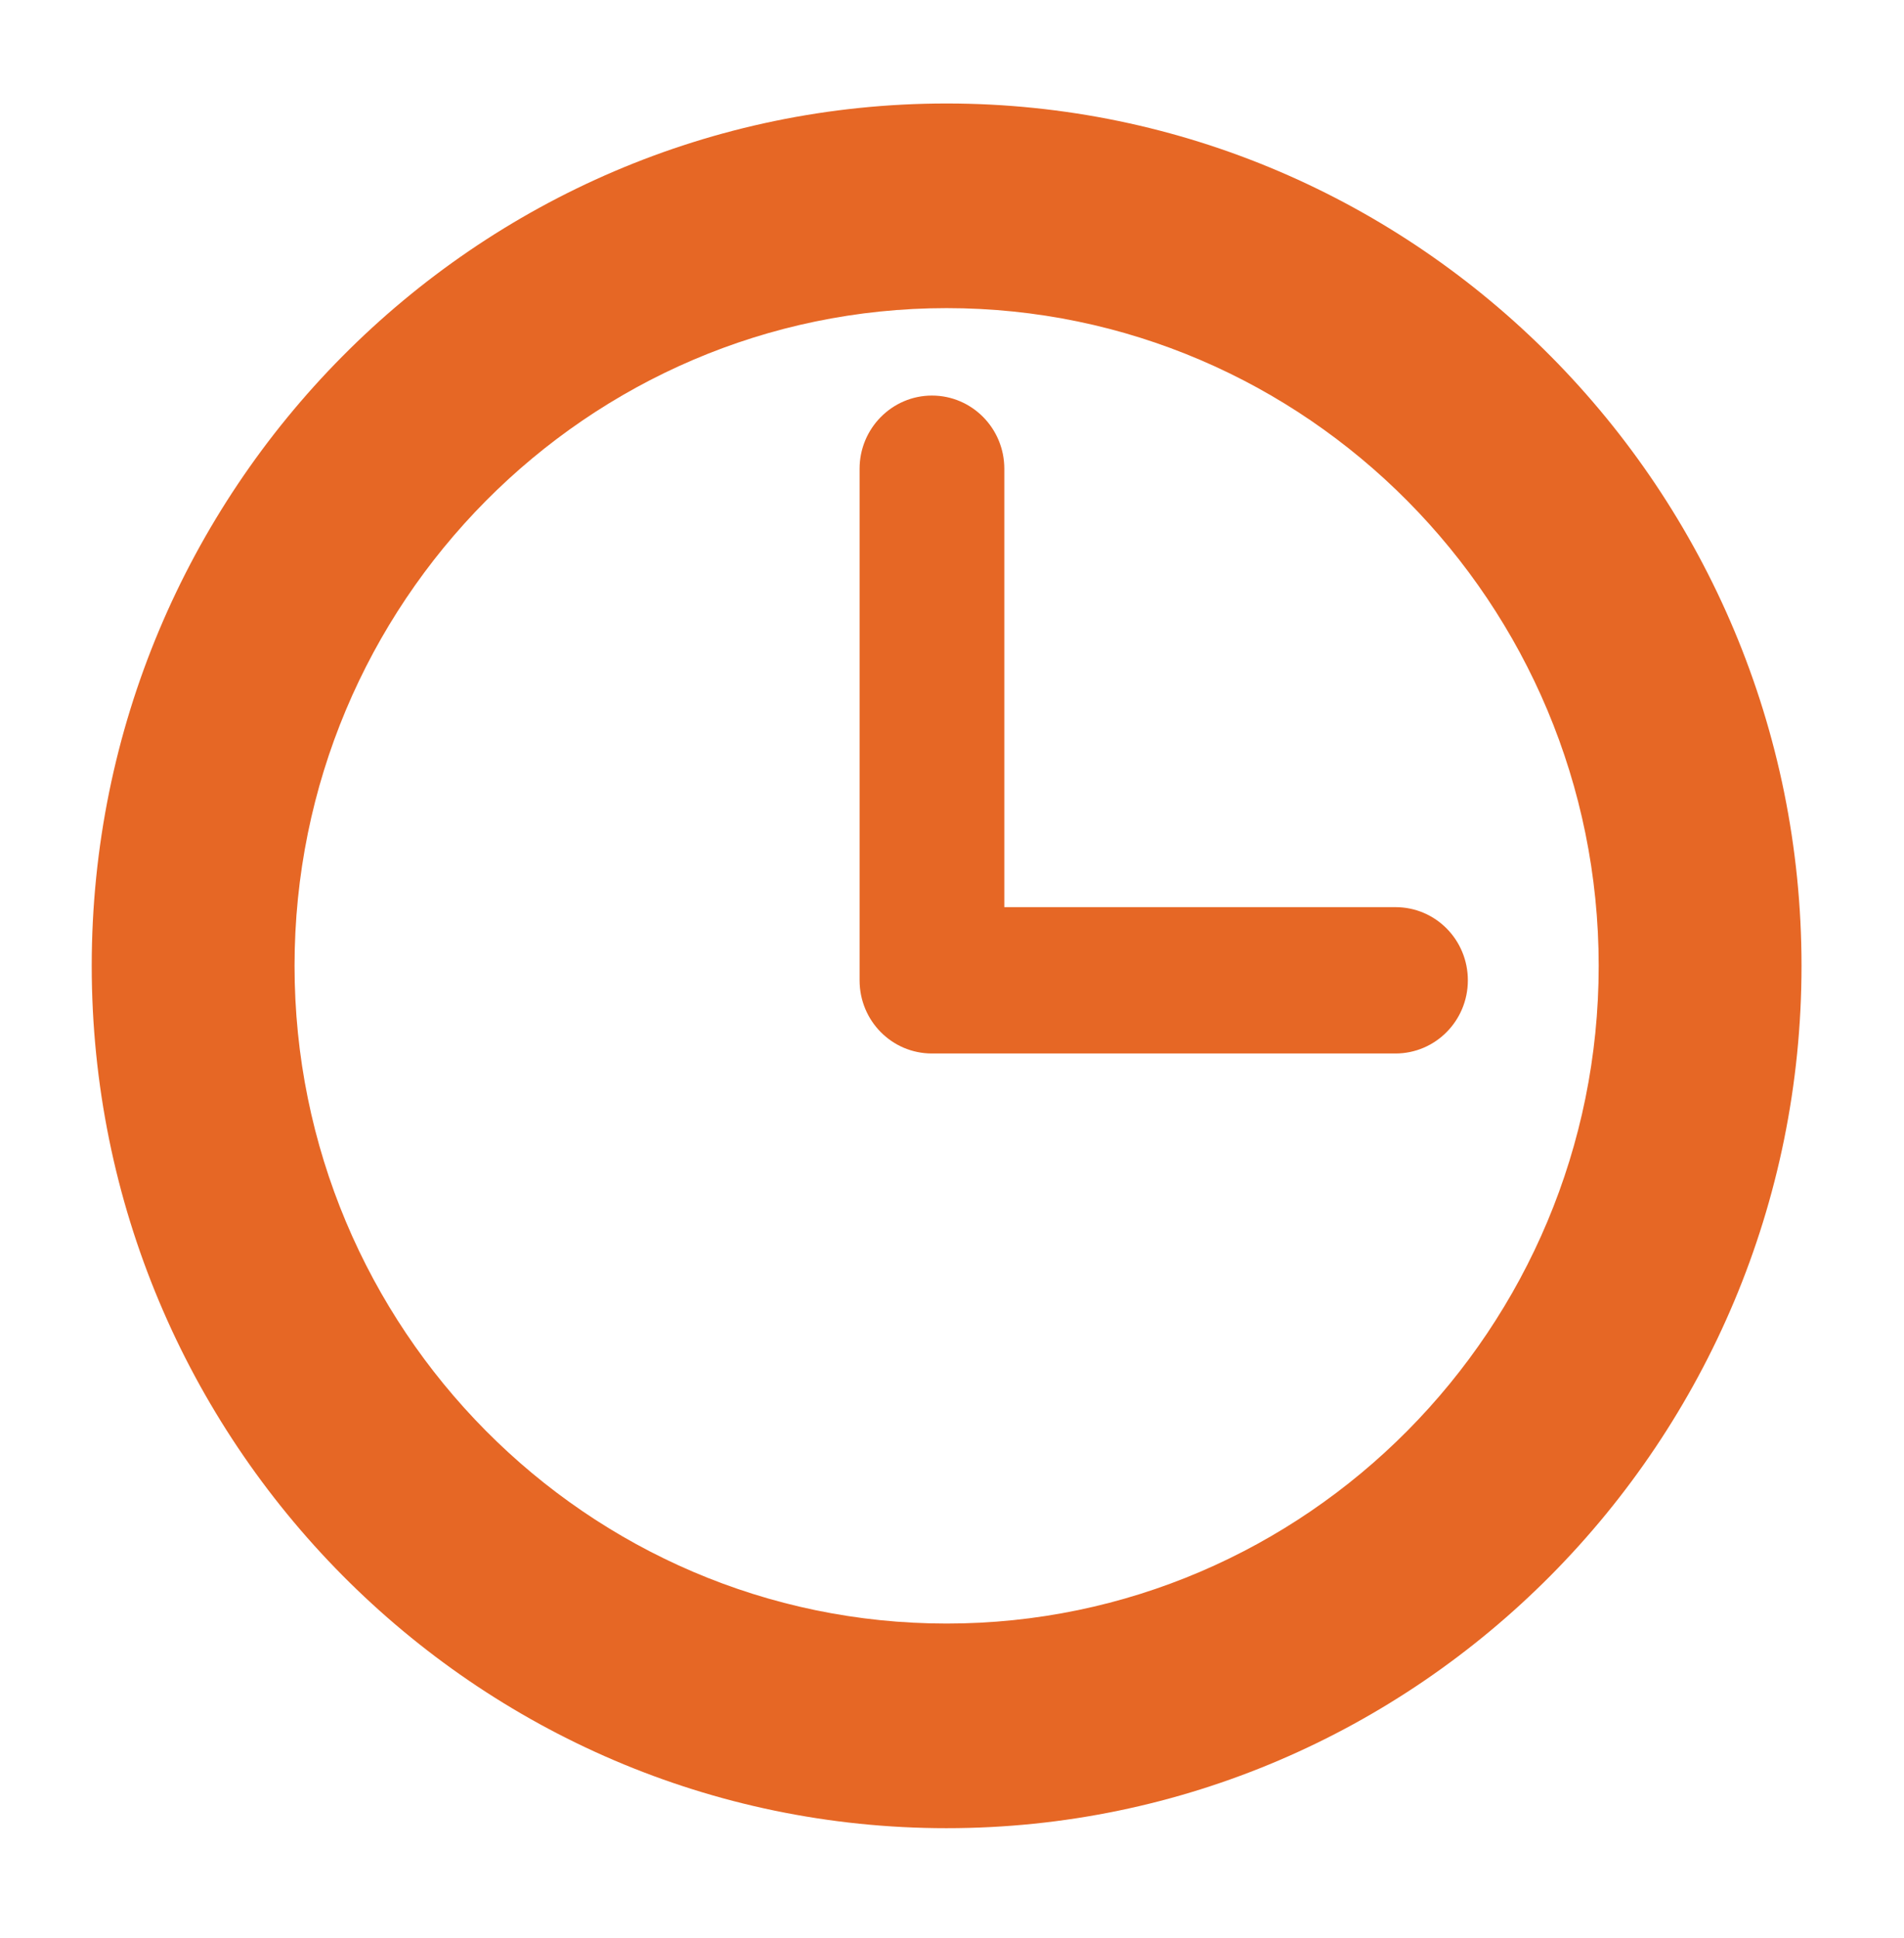 <svg xmlns="http://www.w3.org/2000/svg" id="Layer_1" viewBox="0 0 97.35 99.08"><defs><style>      .st0 {        fill: #e66725;      }    </style></defs><path class="st0" d="M48.4,93.45c-24.1,0-43.71-19.77-43.71-44.08S24.3,5.29,48.4,5.29s43.71,19.77,43.71,44.08-19.61,44.08-43.71,44.08ZM48.4,15.75c-18.38,0-33.34,15.08-33.34,33.62s14.96,33.62,33.34,33.62,33.34-15.08,33.34-33.62S66.78,15.75,48.4,15.75Z"></path><path class="st0" d="M71.36,53.85h-23.71c-2.05,0-3.7-1.67-3.7-3.74v-26.15c0-2.06,1.66-3.74,3.7-3.74s3.7,1.67,3.7,3.74v22.41h20c2.05,0,3.7,1.67,3.7,3.74s-1.66,3.74-3.7,3.74Z"></path></svg>